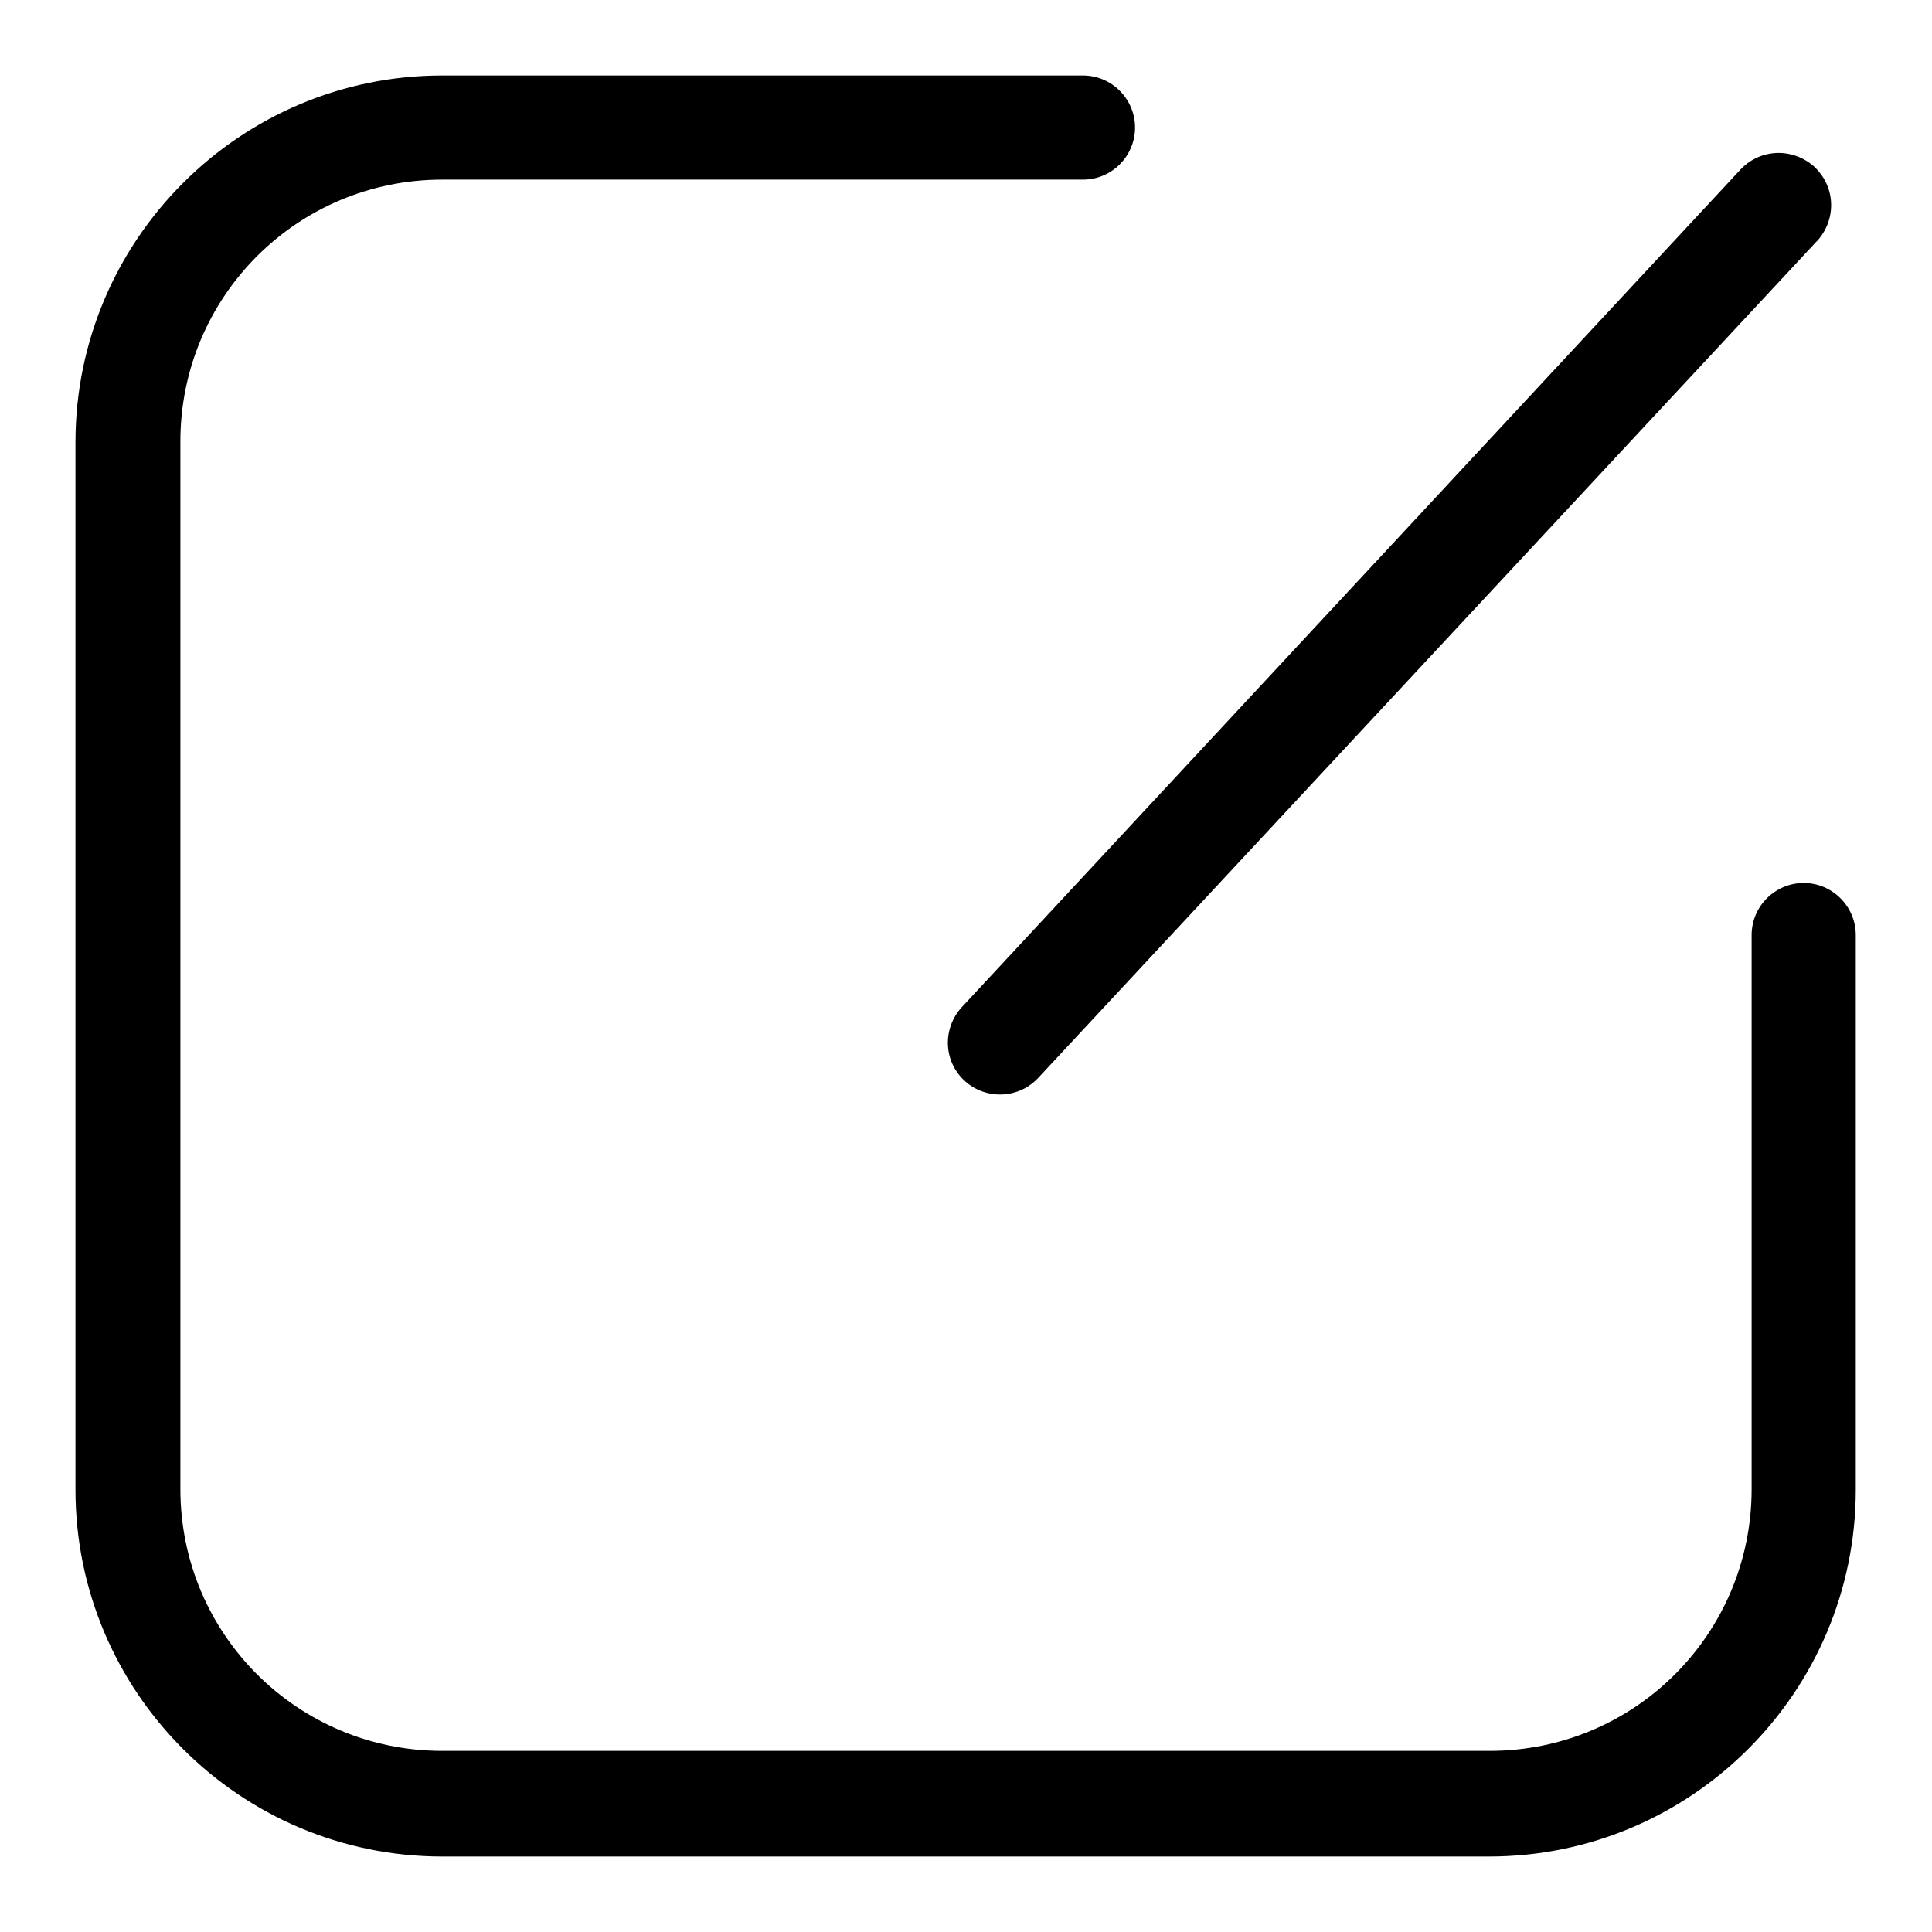<?xml version="1.0" encoding="utf-8"?>
<!-- Svg Vector Icons : http://www.onlinewebfonts.com/icon -->
<!DOCTYPE svg PUBLIC "-//W3C//DTD SVG 1.1//EN" "http://www.w3.org/Graphics/SVG/1.1/DTD/svg11.dtd">
<svg version="1.1" xmlns="http://www.w3.org/2000/svg" xmlns:xlink="http://www.w3.org/1999/xlink" x="0px" y="0px" viewBox="0 0 256 256" enable-background="new 0 0 256 256" xml:space="preserve">
<g> <path fill="#000000" d="M232.1,123.9c0-3.8,3.1-6.9,6.9-6.9c3.8,0,6.9,3.1,6.9,6.9v73.5c0,26.8-21.8,48.6-48.6,48.6l0,0H58.6 C31.8,246,10,224.2,10,197.4l0,0V58.6C10,31.8,31.8,10,58.6,10h84.9c3.8,0,6.9,3.1,6.9,6.9c0,3.8-3.1,6.9-6.9,6.9H58.6 c-19.2,0-34.7,15.5-34.7,34.7v138.8c0,19.2,15.5,34.7,34.7,34.7h138.8c19.2,0,34.7-15.5,34.7-34.7V123.9z M230.5,22.6 c2.6-2.9,6.9-3.1,9.8-0.6c2.9,2.6,3.1,6.9,0.6,9.8c-0.1,0.1-0.1,0.1-0.2,0.2L137.5,142.9c-2.7,2.8-7.1,2.8-9.8,0.2 c-2.7-2.6-2.8-6.8-0.3-9.6L230.5,22.6z"/></g>
</svg>